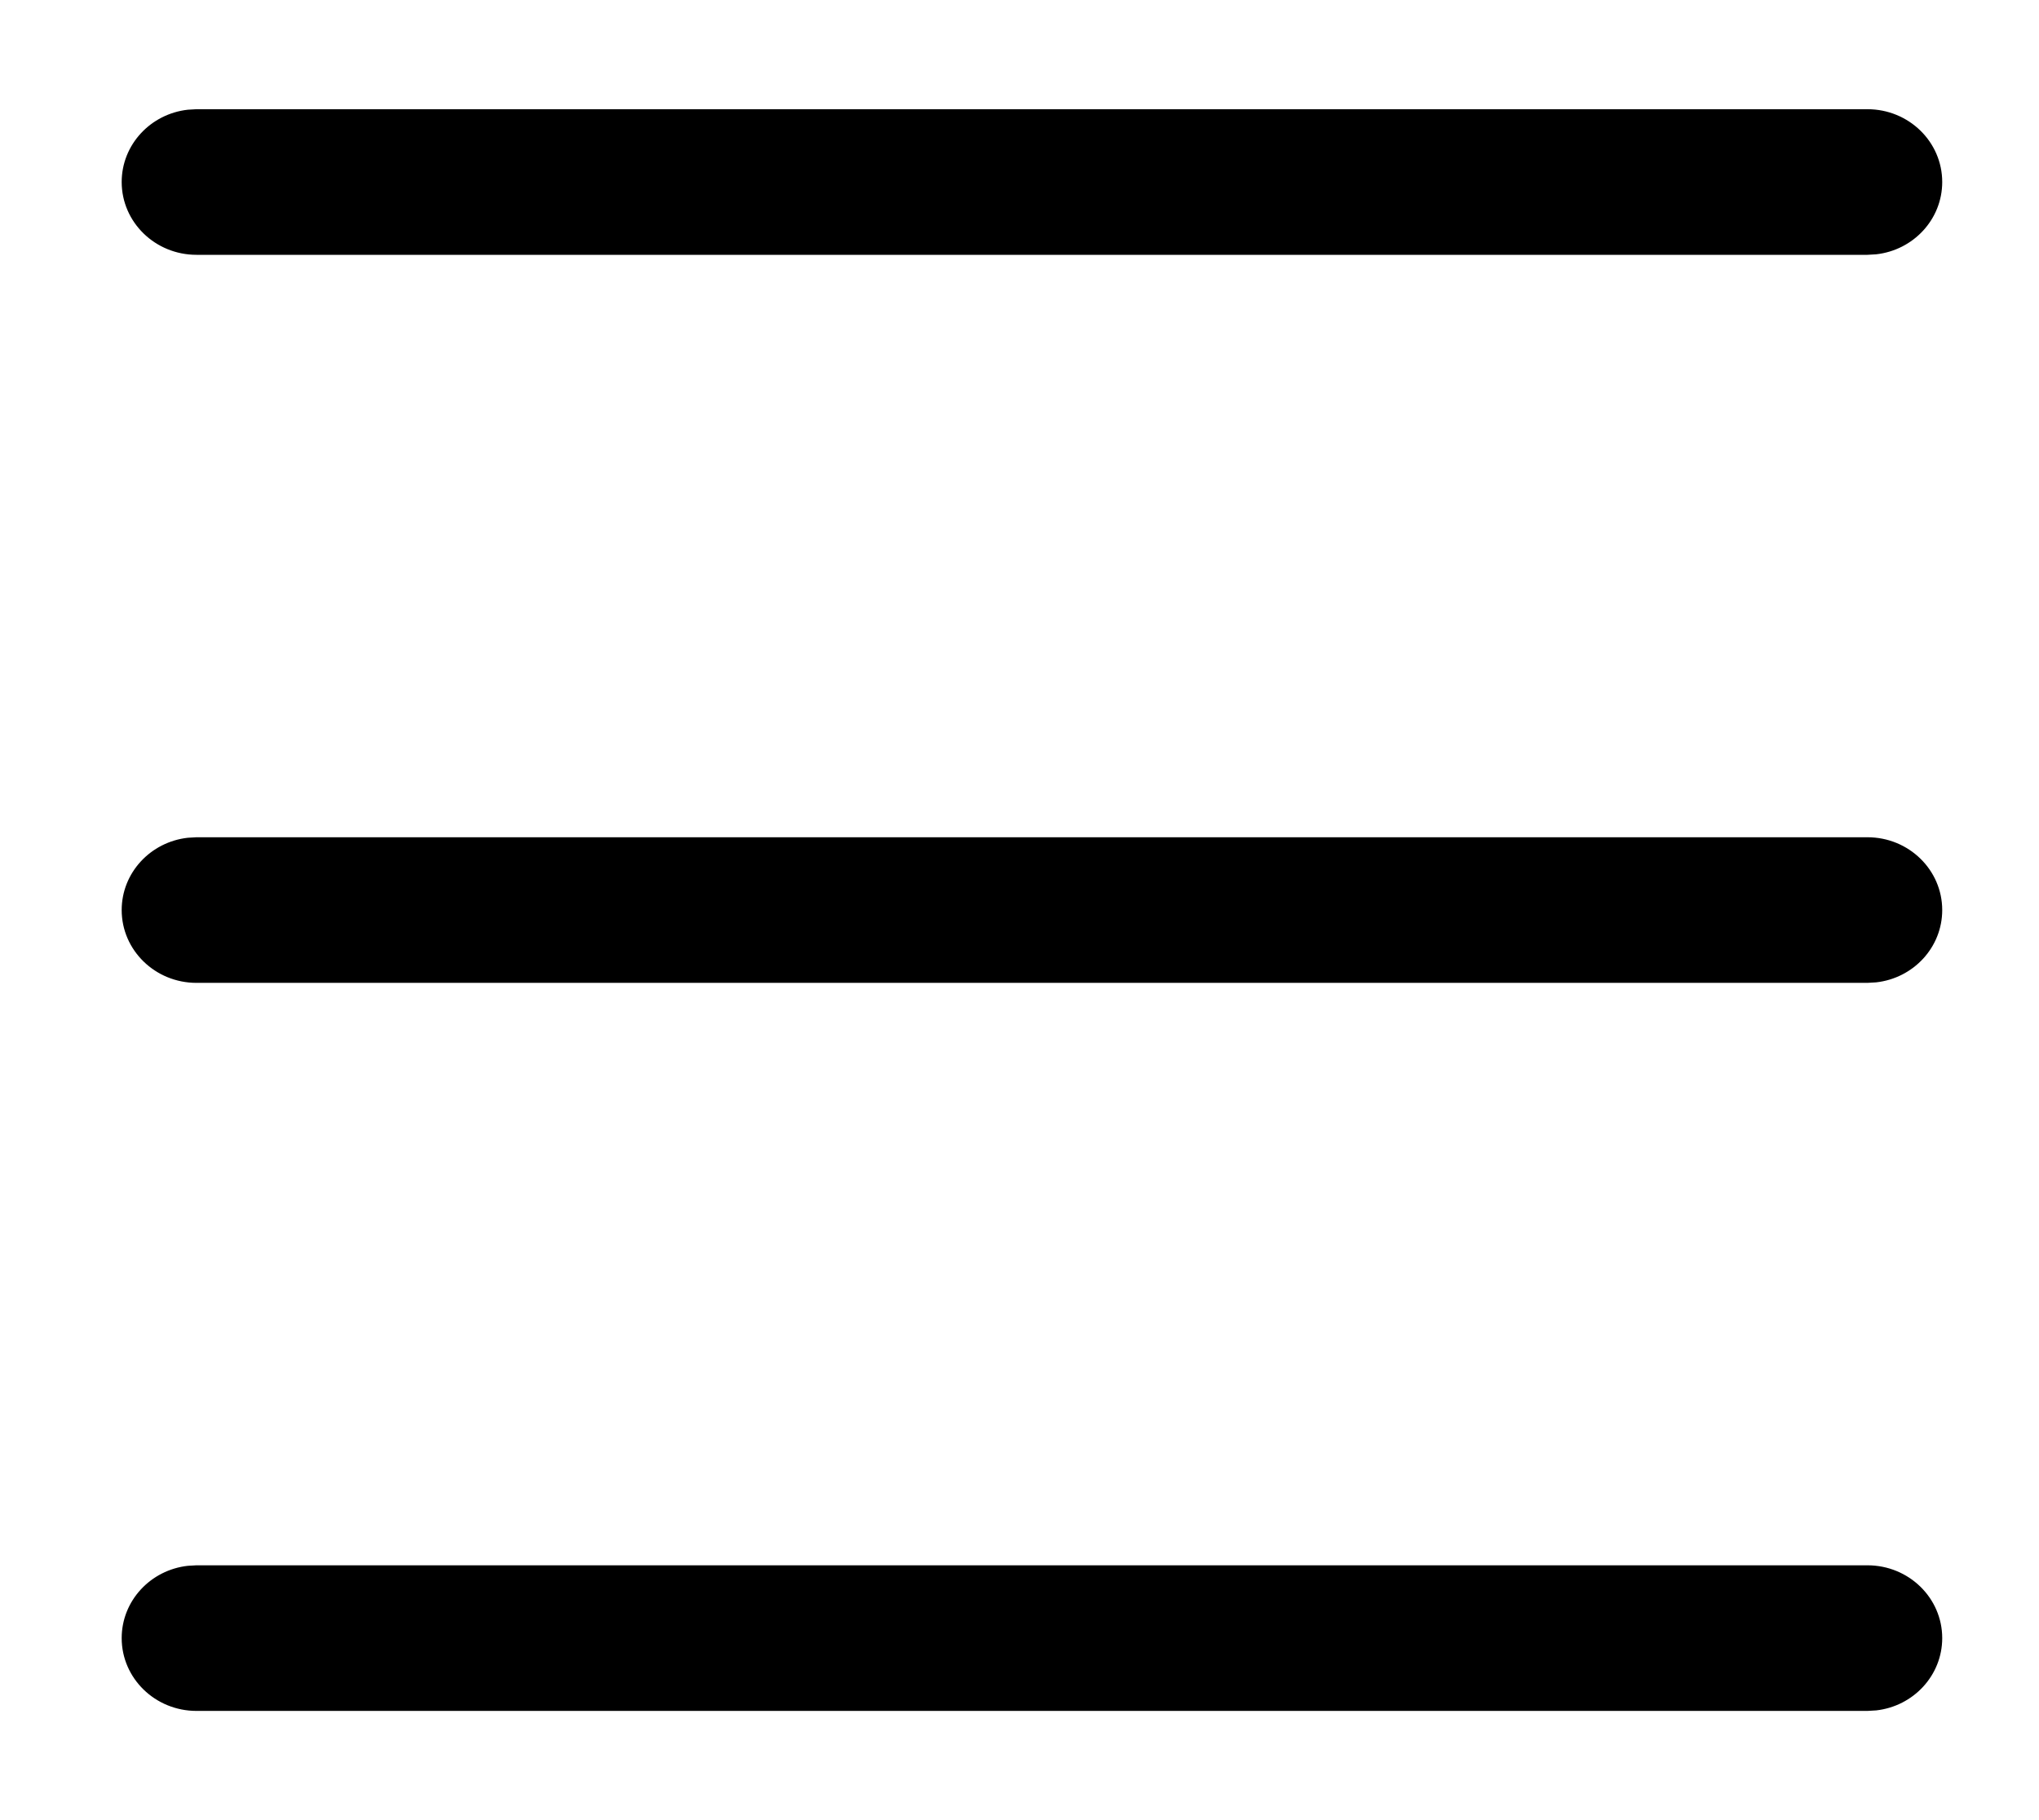 <?xml version="1.0" encoding="UTF-8"?>
<svg width="28px" height="25px" viewBox="0 0 28 25" version="1.1" xmlns="http://www.w3.org/2000/svg" xmlns:xlink="http://www.w3.org/1999/xlink">
    <title>hamburger-menu</title>
    <g id="Symbols" stroke="none" stroke-width="1" fill="none" fill-rule="evenodd">
        <g id="Header" transform="translate(-1380, -39)" fill="#000000" fill-rule="nonzero">
            <g id="hamburger-menu" transform="translate(1380.329, 39.5)">
                <g id="Group" transform="translate(0.671, 0.5)">
                    <path d="M24.644,0.5 C25.212,0.5 25.671,0.948 25.671,1.5 C25.671,2.013 25.275,2.436 24.764,2.493 L24.644,2.5 L1.698,2.5 C1.131,2.5 0.671,2.052 0.671,1.5 C0.671,0.987 1.068,0.564 1.579,0.507 L1.698,0.5 L24.644,0.5 Z" id="Line"></path>
                    <path d="M24.644,10.5 C25.212,10.5 25.671,10.948 25.671,11.5 C25.671,12.013 25.275,12.436 24.764,12.493 L24.644,12.5 L1.698,12.5 C1.131,12.5 0.671,12.052 0.671,11.5 C0.671,10.987 1.068,10.564 1.579,10.507 L1.698,10.5 L24.644,10.5 Z" id="Line-Copy"></path>
                    <path d="M24.644,20.5 C25.212,20.5 25.671,20.948 25.671,21.5 C25.671,22.013 25.275,22.436 24.764,22.493 L24.644,22.5 L1.698,22.5 C1.131,22.5 0.671,22.052 0.671,21.5 C0.671,20.987 1.068,20.564 1.579,20.507 L1.698,20.5 L24.644,20.5 Z" id="Line-Copy-2"></path>
                </g>
            </g>
        </g>
    </g>
</svg>